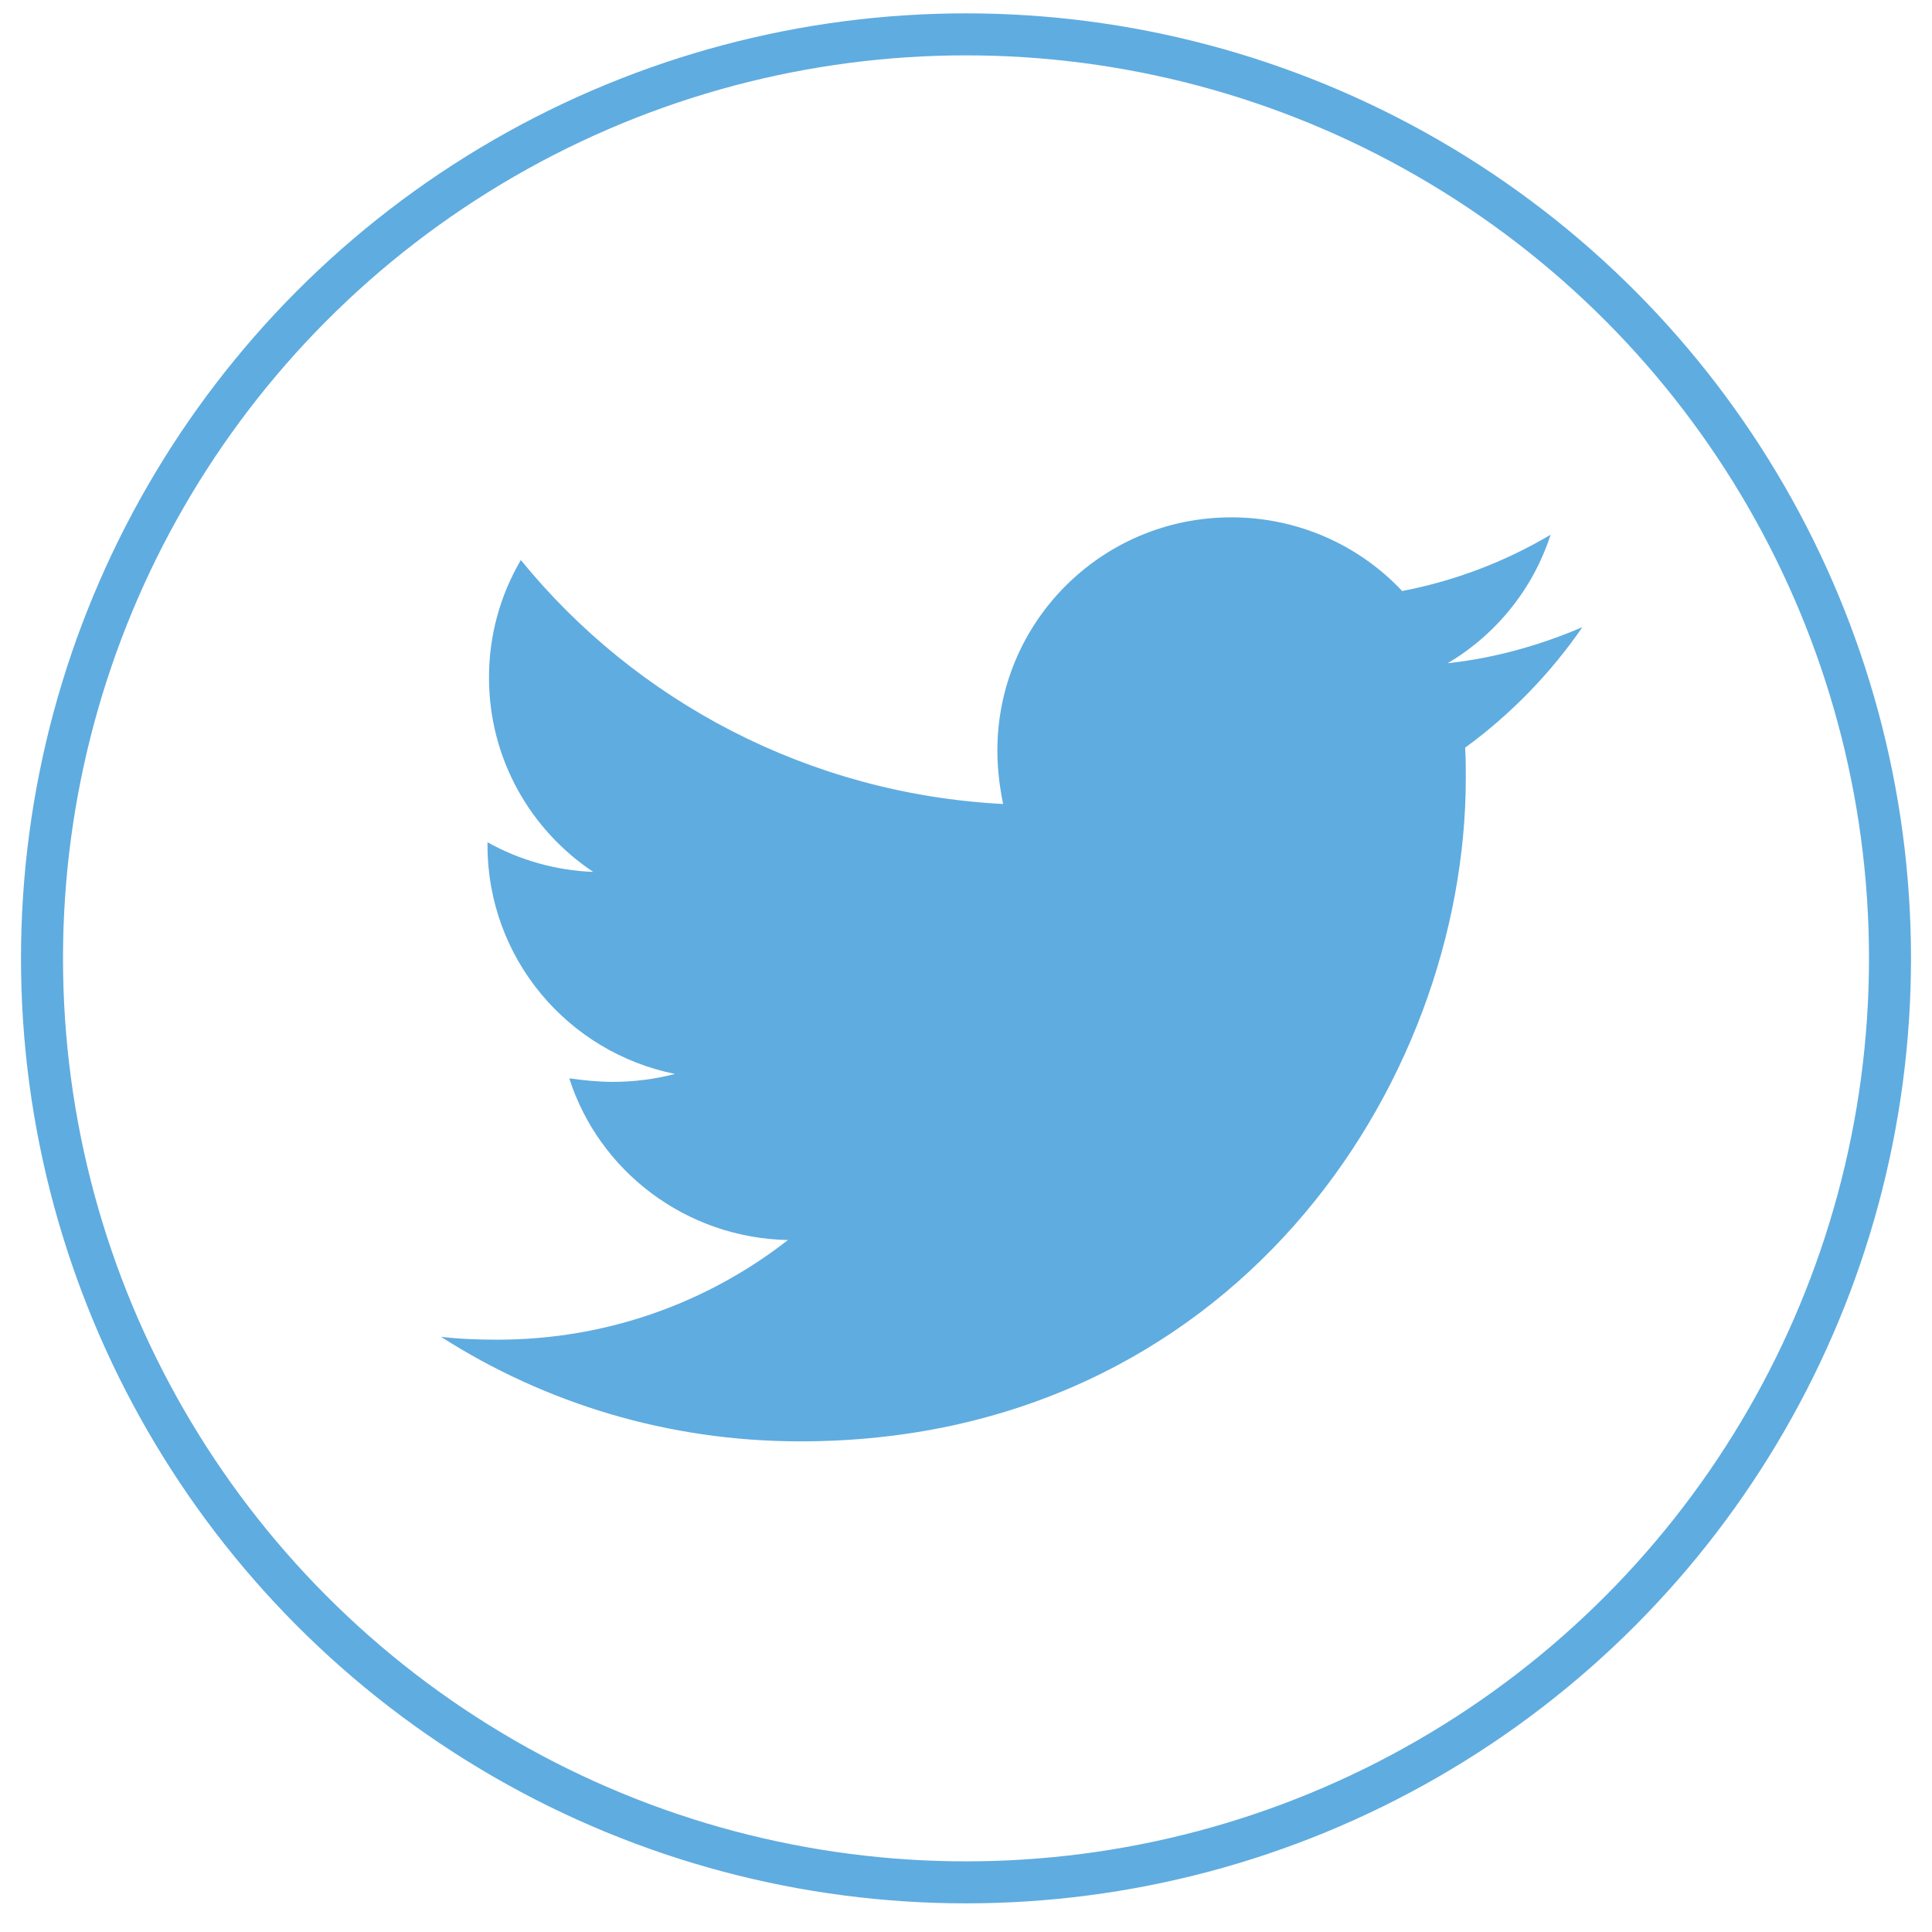 <svg width="46" height="46" viewBox="0 0 46 46" fill="none" xmlns="http://www.w3.org/2000/svg">
<path d="M37.676 14.932C36.677 15.361 35.59 15.67 34.469 15.791C35.632 15.102 36.503 14.015 36.919 12.732C35.827 13.379 34.632 13.832 33.385 14.072C32.864 13.517 32.234 13.075 31.533 12.773C30.833 12.472 30.078 12.317 29.316 12.318C26.229 12.318 23.747 14.811 23.747 17.87C23.747 18.3 23.799 18.73 23.884 19.143C19.263 18.902 15.141 16.702 12.401 13.334C11.902 14.184 11.64 15.151 11.643 16.136C11.643 18.062 12.626 19.761 14.125 20.76C13.242 20.726 12.379 20.484 11.607 20.054V20.122C11.607 22.82 13.521 25.056 16.072 25.57C15.593 25.694 15.1 25.758 14.605 25.759C14.243 25.759 13.9 25.723 13.554 25.675C14.259 27.875 16.314 29.473 18.76 29.525C16.846 31.018 14.449 31.897 11.846 31.897C11.379 31.897 10.947 31.881 10.5 31.829C12.969 33.407 15.899 34.318 19.054 34.318C29.296 34.318 34.9 25.863 34.9 18.525C34.9 18.284 34.9 18.043 34.884 17.802C35.968 17.011 36.919 16.032 37.676 14.932Z" fill="#5FACE0"/>
<circle cx="23" cy="22.818" r="22" stroke="#5FACE0"/>
</svg>

